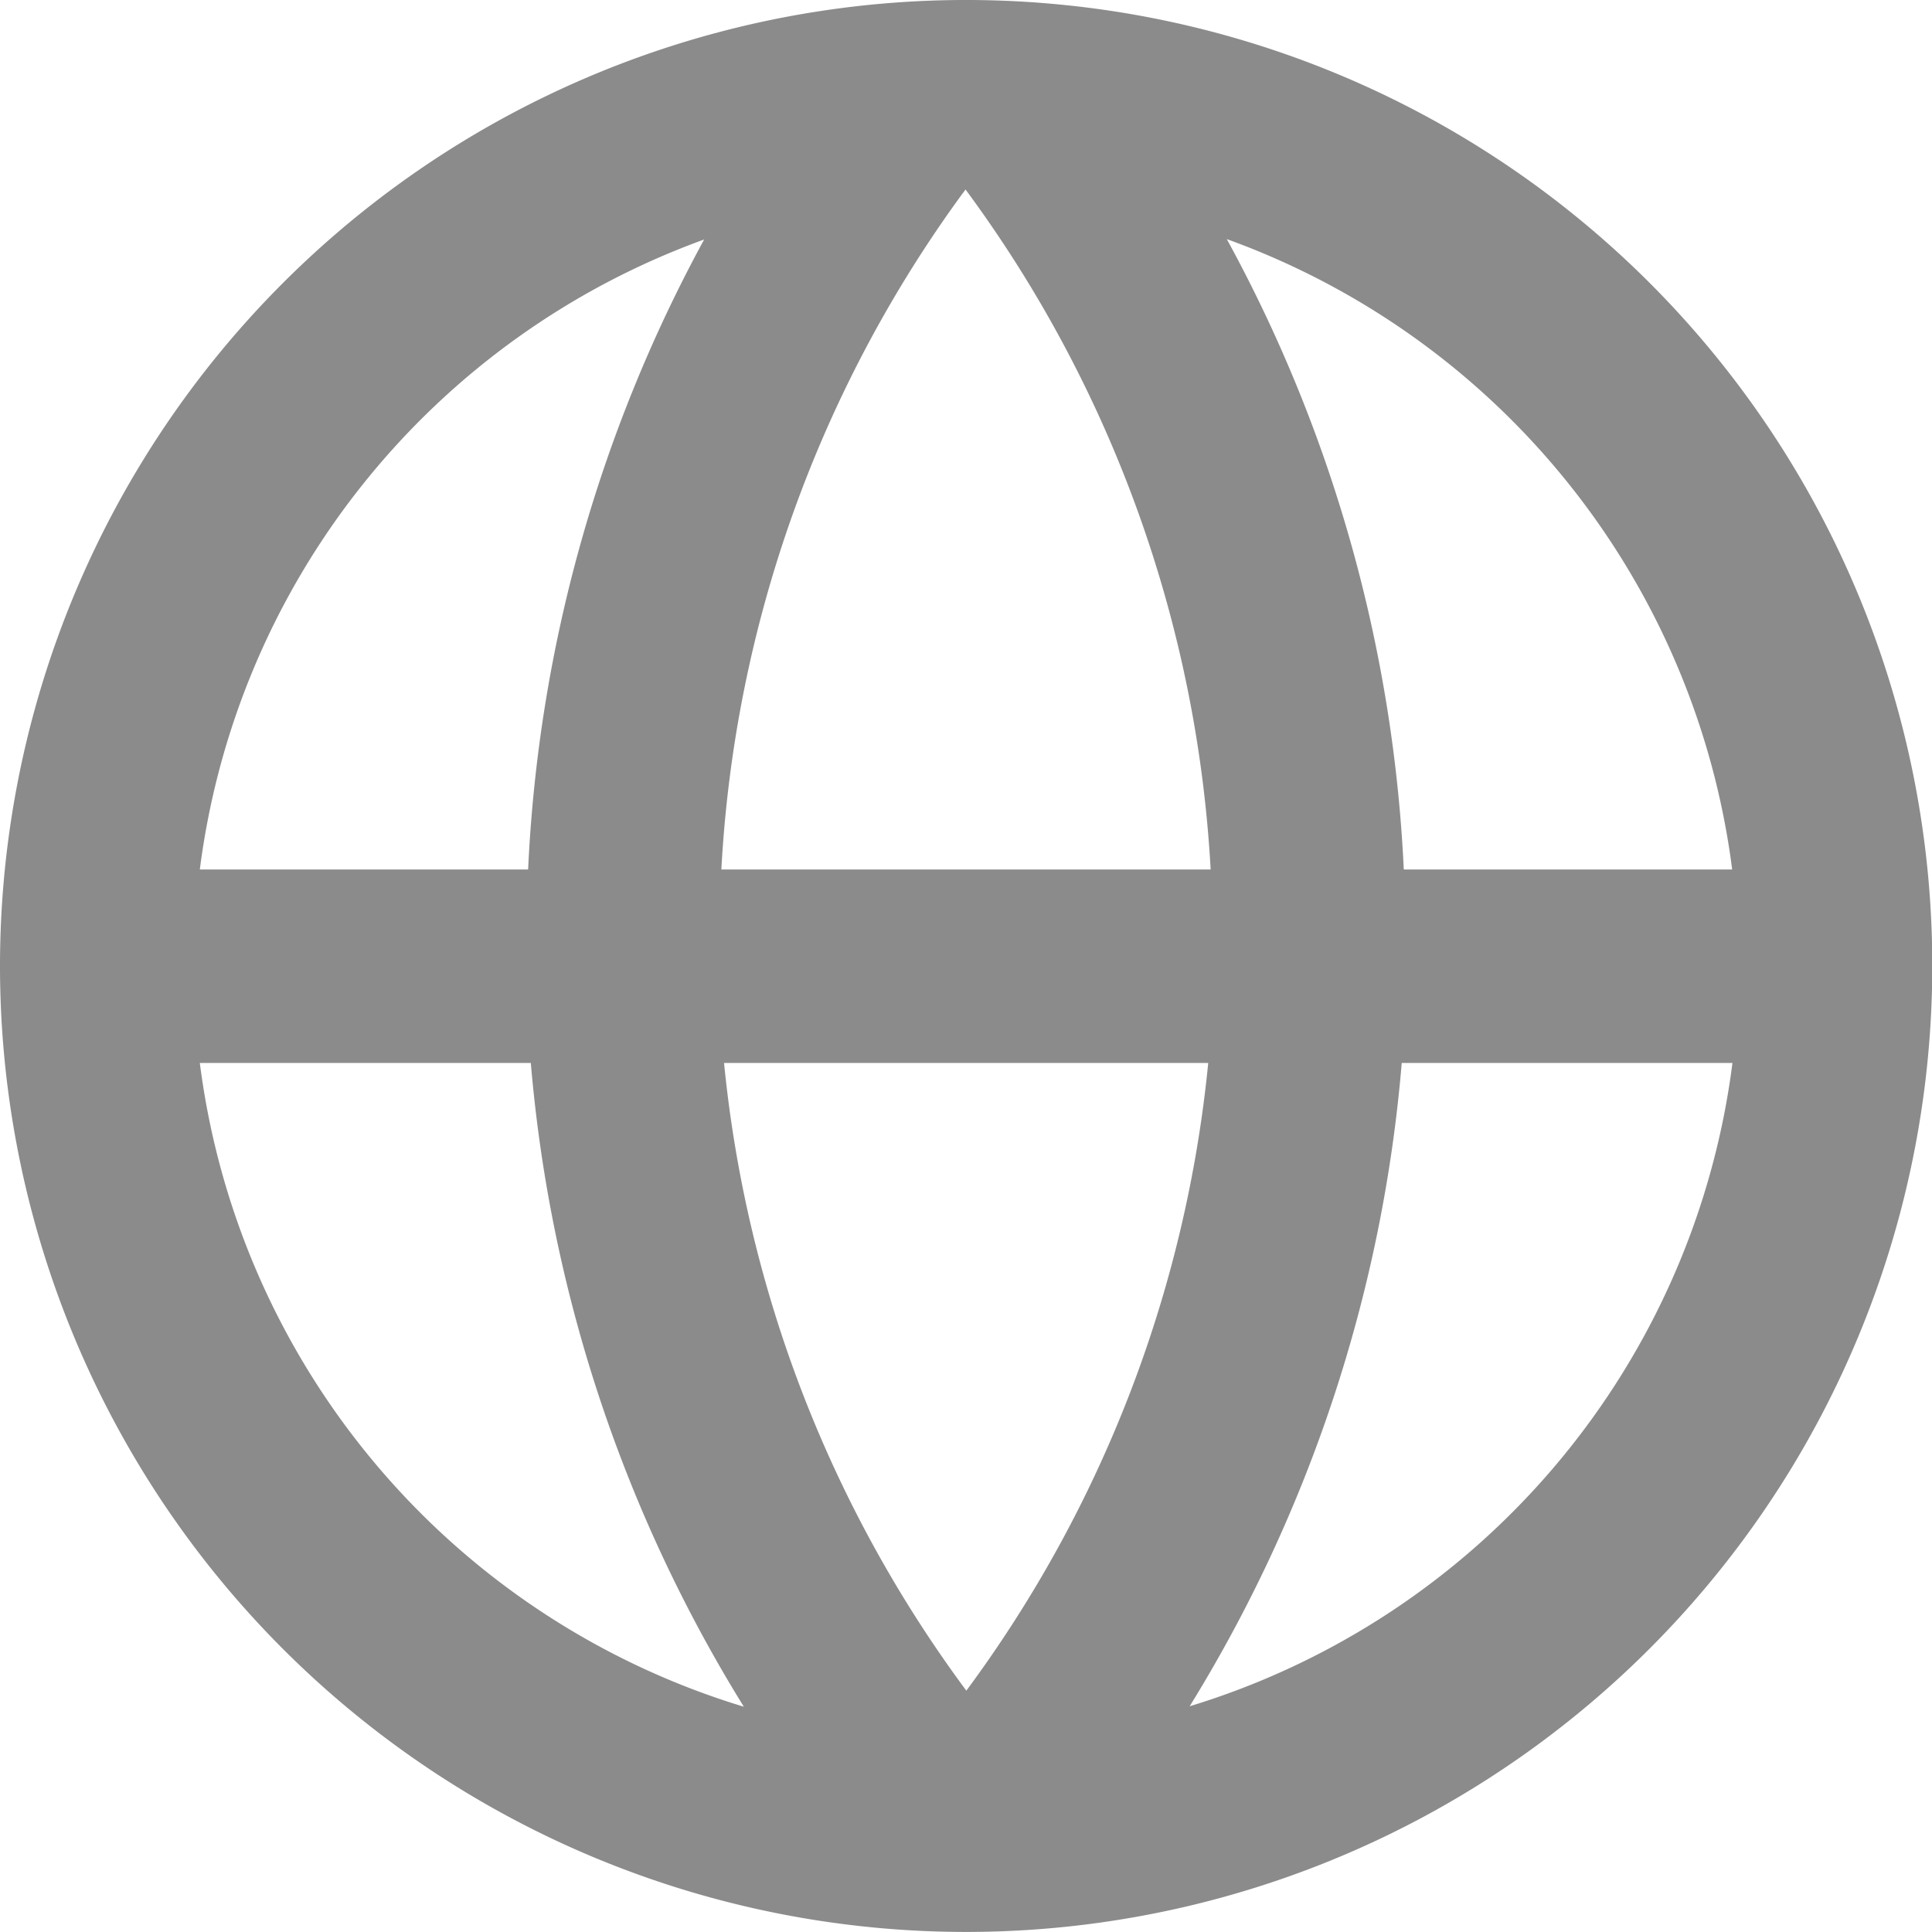 <svg xmlns="http://www.w3.org/2000/svg" width="20.797" height="20.797" viewBox="0 0 20.797 20.797">
  <path id="globe_network" d="M-716.711,2238.044A10.4,10.4,0,0,0-728,2248.407a10.4,10.4,0,0,0,10.1,10.391,10.4,10.4,0,0,0,10.7-10.391A10.391,10.391,0,0,0-716.711,2238.044Zm7.357,9.322h-3.535a15.676,15.676,0,0,0-1.905-6.786A8.337,8.337,0,0,1-709.354,2247.366Zm-8.28-7.282.027-.038.027.036a13.565,13.565,0,0,1,2.612,7.284h-5.267A13.565,13.565,0,0,1-717.635,2240.084Zm-2.786.5a15.683,15.683,0,0,0-1.895,6.782h-3.534A8.335,8.335,0,0,1-720.42,2240.584Zm-5.428,8.864h3.562a15.672,15.672,0,0,0,2.293,6.93A8.342,8.342,0,0,1-725.849,2249.448Zm8.253,6.761a13.582,13.582,0,0,1-2.611-6.761h5.212A13.588,13.588,0,0,1-717.6,2256.208Zm2.4.166a15.656,15.656,0,0,0,2.284-6.927h3.56A8.34,8.34,0,0,1-715.2,2256.375Z" transform="translate(728 -2238.006)" fill="#8b8b8b"/>
</svg>
